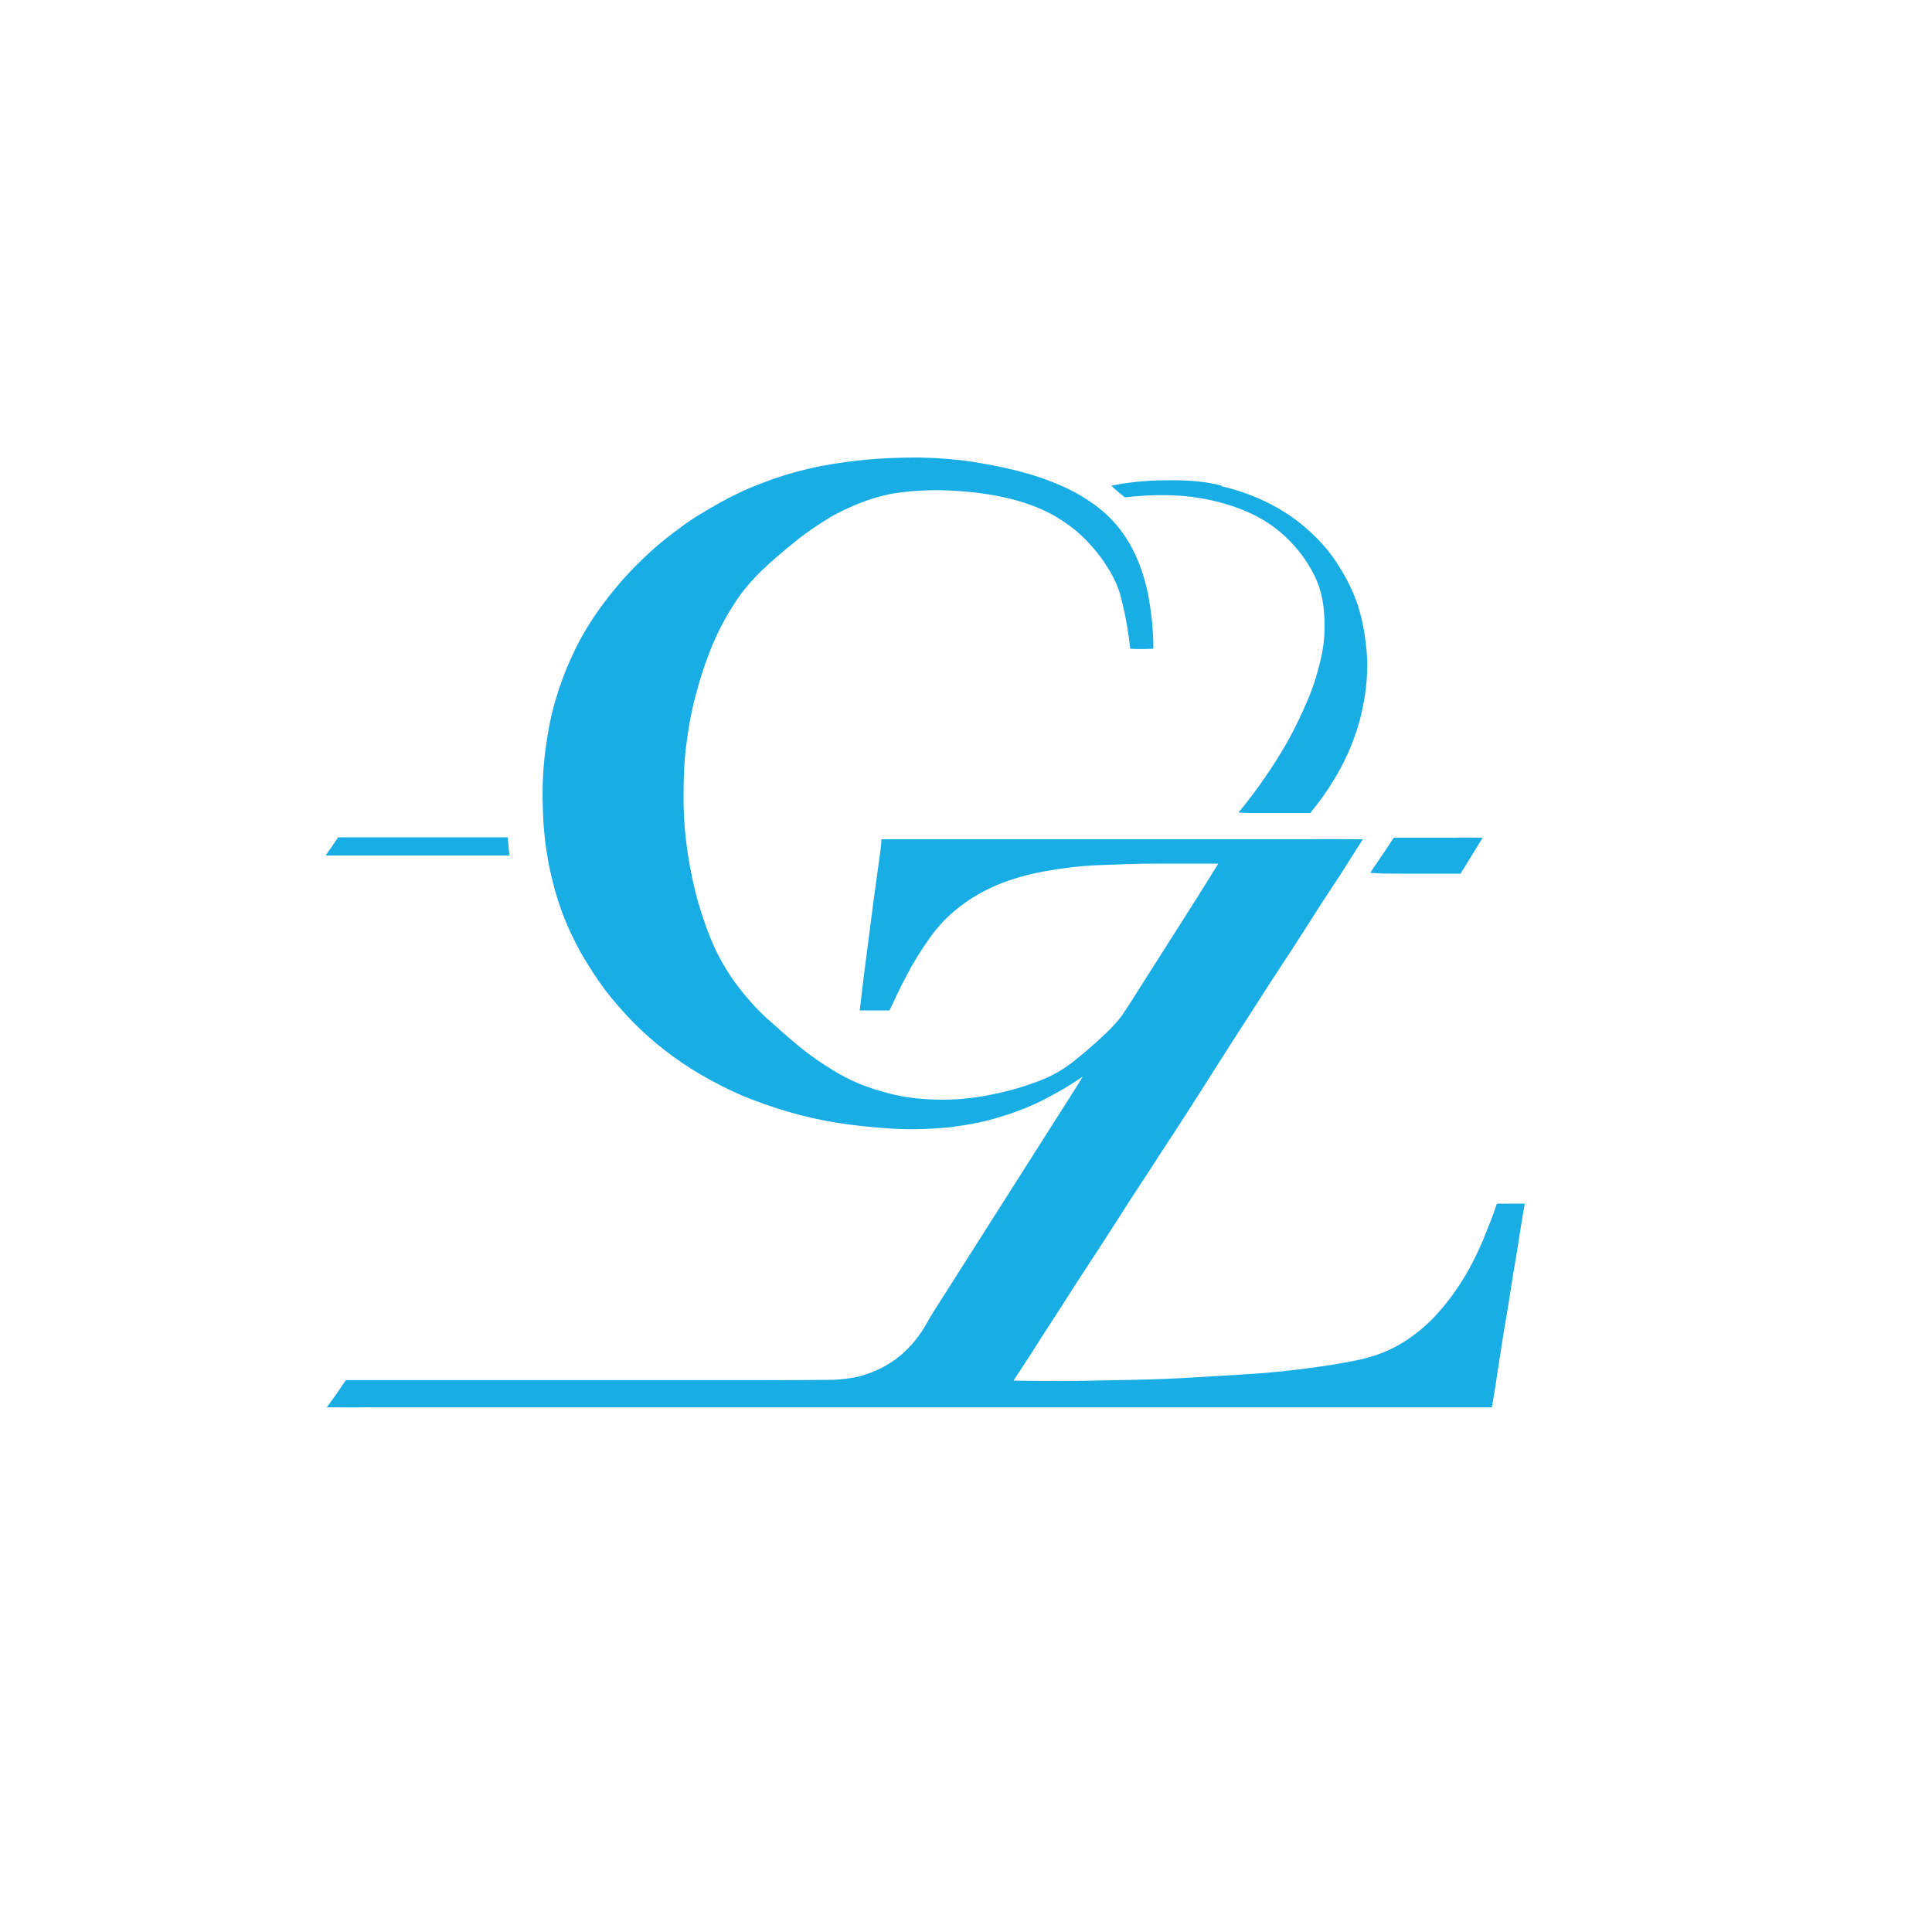 <svg xmlns="http://www.w3.org/2000/svg" id="Calque_1" viewBox="0 0 500 500"><defs><style>      .st0 {        fill: #18ade4;      }    </style></defs><path class="st0" d="M316.3,125.7c-4.2-1.1-9-1.5-14.3-1.4-5.2,0-10,.5-14.4,1.4h0c1.1,1.1,2.3,2,3.5,3,2-.2,4.2-.4,6.6-.5,5.3-.2,10.1.1,14.5,1,4.5.9,8.4,2.2,12,3.9,3.5,1.7,6.6,3.9,9.2,6.5s4.9,5.6,6.7,9.2c1.3,2.6,2.2,5.6,2.5,9.1.4,3.9.2,7.5-.4,10.9-.9,4.4-2.1,8.4-3.7,12.2s-3.3,7.3-5.1,10.6c-1.9,3.3-3.9,6.6-6.1,9.7-2.1,3.1-4.4,6.1-6.8,9,.9,0,1.9.1,2.9.1h15.7c2.3-2.8,4.4-5.7,6.3-8.9,2-3.3,3.7-6.8,5.1-10.7,1.4-3.8,2.4-8,3-12.7.4-3.7.5-7.4,0-11.2-.5-4.8-1.5-9-3-12.7-1.5-3.7-3.5-7.1-5.6-10.1-2.2-3-4.8-5.7-7.7-8.1s-6-4.4-9.5-6.1c-3.5-1.7-7.4-3.1-11.7-4.1M260.7,128.9c4.3,1,8.1,2.4,11.5,4.2,3.4,1.9,6.4,4.1,9,6.8s4.8,5.6,6.7,9.1c.9,1.7,1.7,3.5,2.2,5.6,1.1,4.2,1.9,8.6,2.4,13.3h.1c1.9.1,3.9.1,5.9,0h0c0-5.2-.6-9.9-1.4-14.2-.9-4.4-2.3-8.3-4.1-11.8-1.8-3.4-4-6.3-6.8-8.9-2.8-2.5-6-4.6-9.4-6.3-3.5-1.7-7.4-3.2-11.5-4.3-4.1-1.2-8.4-2-13-2.8-4.5-.7-9.4-1.1-14.5-1.2-5.3,0-10.3.2-15,.7s-9.2,1.2-13.5,2.2c-4.3,1-8.2,2.2-12,3.7-3.8,1.4-7.4,3.1-10.8,5s-6.7,3.8-9.7,6-6,4.5-8.7,7c-2.7,2.5-5.3,5.1-7.7,7.9s-4.7,5.8-6.8,8.9c-2.1,3.2-4,6.5-5.6,10.1-1.7,3.6-3.1,7.4-4.3,11.5-1.2,4.1-2,8.4-2.6,13.1-.6,4.8-.8,9.7-.6,14.9.1,5.1.7,9.8,1.5,14.2.9,4.4,2,8.5,3.4,12.3,1.4,3.8,3.1,7.4,5,10.8,1.9,3.3,4,6.5,6.2,9.5,2.3,3,4.8,5.8,7.3,8.4,2.6,2.6,5.4,5.1,8.4,7.4,3,2.3,6.1,4.4,9.4,6.3s6.8,3.7,10.5,5.3c3.7,1.5,7.6,2.9,11.7,4.1s8.4,2.2,12.9,2.9c4.5.7,9.2,1.2,14.3,1.5,5.1.3,10.1.1,15-.4,4.6-.6,8.9-1.4,12.9-2.7,4-1.2,7.8-2.7,11.3-4.5,3.5-1.8,6.8-3.7,9.9-5.9-.7,1.2-1.4,2.4-2.2,3.6-2,3.2-4.1,6.4-6.1,9.6-2,3.2-4.1,6.4-6.1,9.6-2,3.2-4.1,6.4-6.1,9.6-2,3.2-4.1,6.4-6.1,9.6-2,3.2-4.1,6.4-6.1,9.6s-4.1,6.4-6.1,9.6c-.5.8-1,1.6-1.4,2.4-1.9,3.4-4.2,6.3-7.1,8.7-2.9,2.4-6.4,4.2-10.5,5.3-2,.5-4.4.8-6.9.9-5.3,0-10.5.1-15.7.1h-110.3c-1.6,2.4-3.2,4.7-4.9,7,3.3,0,6.7.1,10.2,0h291.3c.7-4,1.3-8,1.9-12,.7-4.5,1.4-9.1,2.2-13.5.7-4.6,1.4-9.1,2.2-13.6.7-4.5,1.4-9.1,2.2-13.6h-7.2c-1.1,3.3-2.4,6.5-3.7,9.7-1.6,3.7-3.3,7.1-5.4,10.4-2,3.2-4.3,6.2-6.8,8.9-2.5,2.7-5.4,5.1-8.7,7.1-3.3,2-7.1,3.5-11.5,4.4-4.3.9-8.8,1.6-13.6,2.2-4.6.6-9.4,1.1-14.3,1.4-4.9.3-9.8.6-14.8.9s-10.1.5-15.3.6c-5.1.1-10.2.2-15.4.3-5.2,0-10.4,0-15.6-.1,1.5-2.3,3-4.6,4.5-6.9,2-3.2,4.1-6.4,6.1-9.5s4.1-6.4,6.1-9.5,4.2-6.4,6.2-9.5,4.1-6.3,6.1-9.5c2-3.2,4.2-6.4,6.2-9.5s4.1-6.4,6.2-9.5c2-3.2,4.1-6.3,6.1-9.5,2-3.2,4.1-6.4,6.1-9.6,2-3.2,4.1-6.4,6.1-9.5s4.1-6.4,6.1-9.5,4.2-6.4,6.2-9.5,4.1-6.3,6.1-9.5c2-3.2,4.2-6.4,6.2-9.5,2-3.2,4.1-6.4,6.1-9.6-4.7,0-9.5-.1-14.4,0h-110.2c0,.9-.1,1.8-.2,2.6l-1.9,13.9c-.6,4.6-1.2,9.3-1.8,13.9-.6,4.6-1.2,9.3-1.7,13.9h7.7c1.4-3,2.8-6,4.3-8.8,1.8-3.5,3.8-6.7,6-9.8,2.2-3.1,4.7-5.8,7.7-8.1,2.9-2.3,6.2-4.2,9.9-5.8,3.7-1.5,7.7-2.7,12.2-3.5,4.4-.8,9.1-1.4,14-1.6,5-.2,10.2-.4,15.4-.4h15.6c-1.7,2.7-3.4,5.5-5.1,8.2-2,3.2-4.1,6.4-6.1,9.6-2,3.2-4.1,6.4-6.1,9.6-2,3.2-4.1,6.4-6.1,9.6-.5.8-1.1,1.6-1.6,2.4-1.3,1.7-2.7,3.2-4.2,4.6-2.7,2.6-5.5,5-8.4,7.3-2.9,2.3-6.4,4.2-10.3,5.5-3.8,1.4-8,2.5-12.5,3.3s-9.2,1.2-14.4.9c-5-.2-9.4-1.1-13.5-2.4-4-1.2-7.6-2.8-10.9-4.8s-6.4-4.1-9.3-6.5c-2.9-2.4-5.6-4.8-8.4-7.3-2.7-2.5-5.2-5.3-7.4-8.2-2.3-3-4.3-6.3-6-9.9-1.6-3.5-3-7.4-4.2-11.5-1.2-4.1-2.1-8.4-2.8-13s-1.1-9.4-1.1-14.7c0-5.3.2-10.2.9-14.8.6-4.6,1.5-9,2.7-13.1,1.1-4.2,2.5-8,4-11.7,1.6-3.7,3.4-7.1,5.5-10.3,2-3.2,4.5-6.1,7.1-8.6s5.5-5,8.4-7.3c2.9-2.4,6-4.5,9.3-6.5,3.3-1.9,6.9-3.5,10.8-4.8,2-.6,4.2-1.2,6.3-1.5,4.7-.7,9.7-.9,15-.6,5,.3,9.5.9,13.8,1.9M378.1,225.9c1.9-3,3.7-6,5.6-9.1-2.4,0-4.8-.1-7.2,0h-15.8c-2,3.1-4.1,6.1-6.1,9.1h0c2.6.2,5.2.2,7.8.2h15.7M84.5,221.4h47.3c-.1-1.7-.3-3.2-.4-4.7h-43.9c-1,1.5-2,3-3.1,4.5,0,.1,0,.2.1.2"></path></svg>